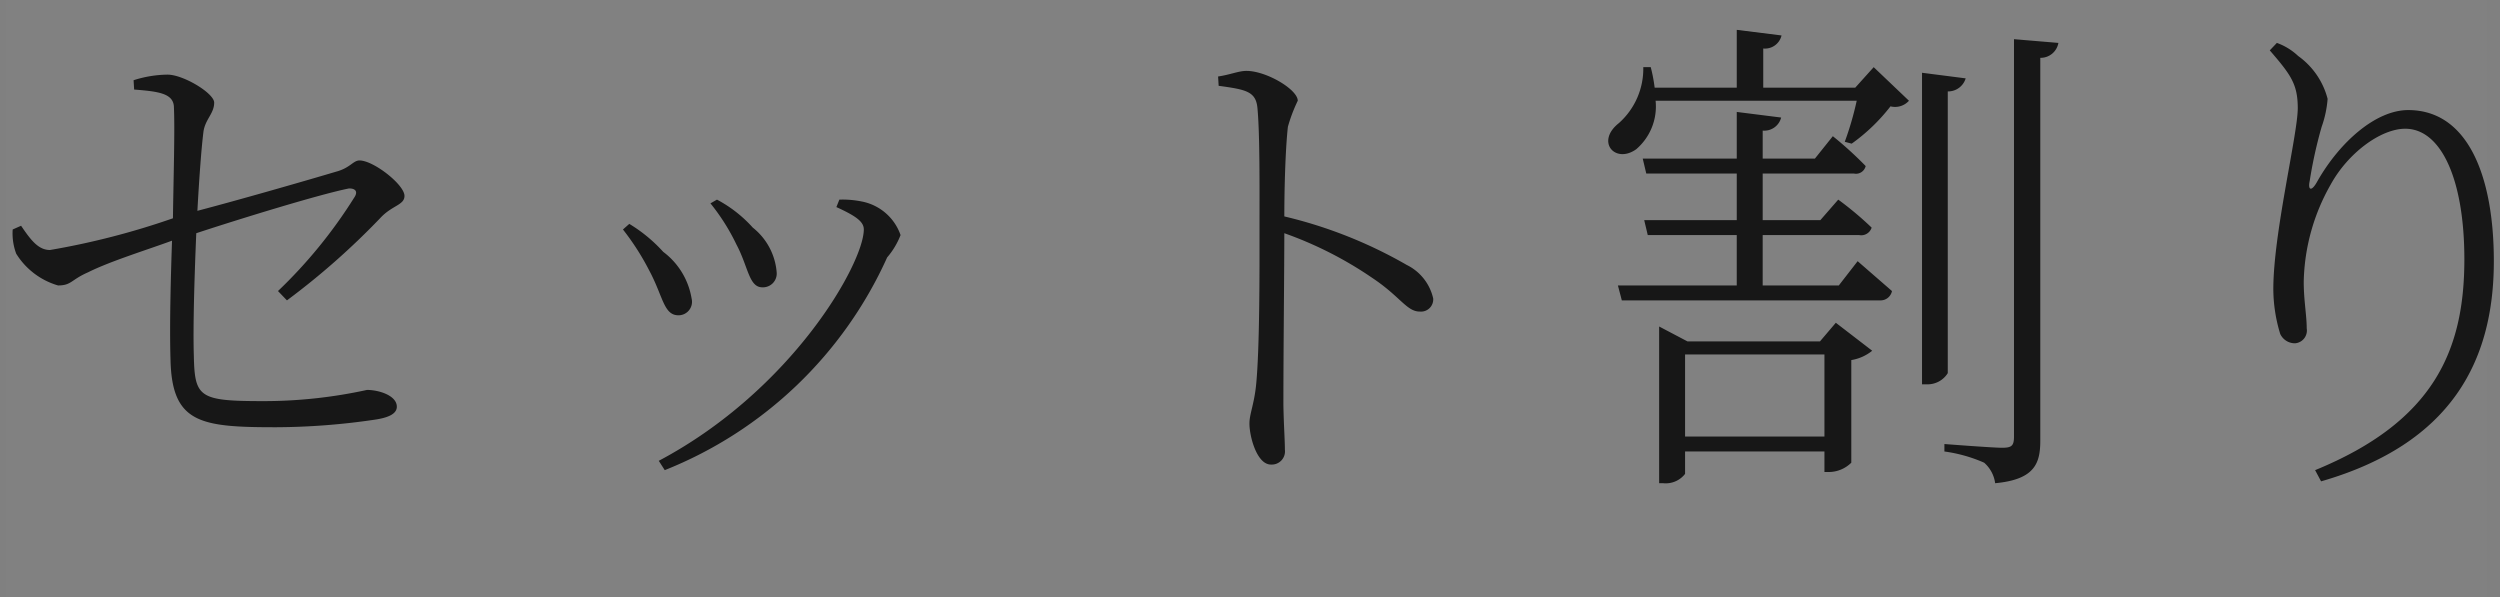 <svg xmlns="http://www.w3.org/2000/svg" width="134" height="32"><rect width="100%" height="100%" fill="#808080" stroke="none"/><path data-name="txtbox セット割り" style="fill:#f9f9fb;opacity:.01" d="M.33 0h133v32H.33z"/><path data-name="セット割り" d="M5050.05 15728.1a39.71 39.71 0 0 0 4.99-4.4c.64-.7 1.31-.7 1.31-1.2 0-.6-1.66-1.9-2.41-1.9-.34 0-.5.4-1.25.6-1.68.5-5.15 1.5-7.44 2.1.1-1.8.21-3.3.32-4.2.08-.7.58-1 .58-1.6 0-.5-1.65-1.5-2.5-1.5a6.175 6.175 0 0 0-1.82.3l.03.5c1.28.1 2.08.2 2.13.9.06 1.2-.02 3.8-.05 6a40.935 40.935 0 0 1-6.59 1.7c-.61 0-1.01-.5-1.55-1.3l-.45.2a3.1 3.1 0 0 0 .19 1.3 3.931 3.931 0 0 0 2.24 1.7c.72 0 .69-.3 1.6-.7 1.2-.6 3.15-1.2 4.51-1.7-.06 1.8-.14 4.5-.08 6.4.08 3.4 1.62 3.6 5.68 3.6a36.823 36.823 0 0 0 5.23-.4c.72-.1 1.22-.3 1.22-.7 0-.6-.96-.9-1.6-.9a25.88 25.88 0 0 1-5.57.6c-3.42 0-3.66-.2-3.71-2.4-.05-1.6.03-4.2.13-6.6 2.43-.8 6.67-2.1 8.19-2.4.38 0 .48.2.27.5a26.013 26.013 0 0 1-4.08 5Zm24.09-3c.64 1.2.67 2.3 1.39 2.3a.738.738 0 0 0 .77-.8 3.4 3.4 0 0 0-1.28-2.4 6.95 6.95 0 0 0-1.92-1.5l-.35.2a11.149 11.149 0 0 1 1.39 2.2Zm8.08.7a4.131 4.131 0 0 0 .72-1.2 2.751 2.751 0 0 0-2.08-1.8 5.156 5.156 0 0 0-1.2-.1l-.16.4c1.1.5 1.47.8 1.47 1.2 0 1.8-3.82 8.6-10.99 12.4l.32.5a22 22 0 0 0 11.92-11.4Zm-12.75.7c.75 1.4.77 2.4 1.57 2.4a.724.724 0 0 0 .7-.9 3.918 3.918 0 0 0-1.52-2.5 8.1 8.1 0 0 0-1.82-1.5l-.34.3a13.653 13.653 0 0 1 1.41 2.2Zm30.52-9.9c1.47.2 2 .3 2.08 1.2.13 1.4.11 4.2.11 6.3s.02 6.6-.19 8.6c-.11 1-.35 1.5-.35 2 0 .7.4 2.2 1.15 2.2a.709.709 0 0 0 .75-.8c0-.5-.06-1.3-.08-2.4 0-2.9.05-7.4.05-9.2a20.349 20.349 0 0 1 4.72 2.4c1.5 1 1.84 1.8 2.54 1.8a.657.657 0 0 0 .72-.7 2.651 2.651 0 0 0-1.42-1.8 24.431 24.431 0 0 0-6.56-2.6c0-1.4.05-3.5.19-4.8a8.4 8.4 0 0 1 .53-1.4c0-.6-1.68-1.6-2.75-1.6-.42 0-.85.2-1.52.3Zm25 18.8v-4.4h7.47v4.4h-7.47Zm7.23-5.1h-7.1l-1.52-.8v8.4h.21a1.313 1.313 0 0 0 1.18-.5v-1.2h7.47v1.1h.21a1.726 1.726 0 0 0 1.23-.5v-5.5a2.389 2.389 0 0 0 1.12-.5l-1.95-1.5Zm1.01-3h-4.08v-2.7h5.17a.585.585 0 0 0 .67-.4 17.575 17.575 0 0 0-1.79-1.5l-.96 1.1h-3.09v-2.5h4.88a.534.534 0 0 0 .64-.4 19.673 19.673 0 0 0-1.76-1.6l-.96 1.2h-2.8v-1.5a.932.932 0 0 0 .99-.7l-2.38-.3v2.5h-5.04l.19.8h4.85v2.5h-4.96l.19.8h4.77v2.7h-6.37l.21.8h13.84a.621.621 0 0 0 .64-.5l-1.84-1.6Zm.88-10.6h-4.93v-2.1a.911.911 0 0 0 .98-.7l-2.4-.3v3.1h-4.4a8.521 8.521 0 0 0-.21-1.1h-.4a3.9 3.9 0 0 1-1.31 3c-1.26 1-.19 2.2.93 1.4a3.015 3.015 0 0 0 1.04-2.6h10.78a16.715 16.715 0 0 1-.64 2.2l.37.1a9.868 9.868 0 0 0 2.08-2 1 1 0 0 0 .99-.3l-1.89-1.8Zm4.96.2a.981.981 0 0 0 .96-.7l-2.34-.3v16.7h.26a1.273 1.273 0 0 0 1.12-.6v-15.1Zm3.55-2.8v21.3c0 .5-.13.6-.64.6s-3.09-.2-3.09-.2v.4a7.941 7.941 0 0 1 2.13.6 1.77 1.77 0 0 1 .59 1.1c2.16-.2 2.42-1.1 2.42-2.3v-20.5a.966.966 0 0 0 .97-.8Zm15.21 3.7c0 1.4-1.31 6.7-1.31 9.7a8.33 8.33 0 0 0 .37 2.4.867.867 0 0 0 .8.5.688.688 0 0 0 .62-.8c0-.7-.16-1.5-.16-2.5a10.934 10.934 0 0 1 1.44-5.2c.93-1.7 2.69-3 4-3 1.92 0 3.17 2.7 3.17 7 0 4.9-1.65 8.7-8 11.3l.32.6c6.94-2 9.26-6.4 9.26-11.8 0-4.5-1.36-8.1-4.59-8.1-1.73 0-3.66 1.7-4.86 3.8-.32.6-.53.5-.42 0a23.759 23.759 0 0 1 .64-2.9 5.784 5.784 0 0 0 .32-1.5 4.067 4.067 0 0 0-1.58-2.3 3.254 3.254 0 0 0-1.14-.7l-.38.4c1.12 1.3 1.5 1.8 1.5 3.1Z" transform="translate(-5034.67 -15712)" style="fill:#171717;fill-rule:evenodd"/></svg>